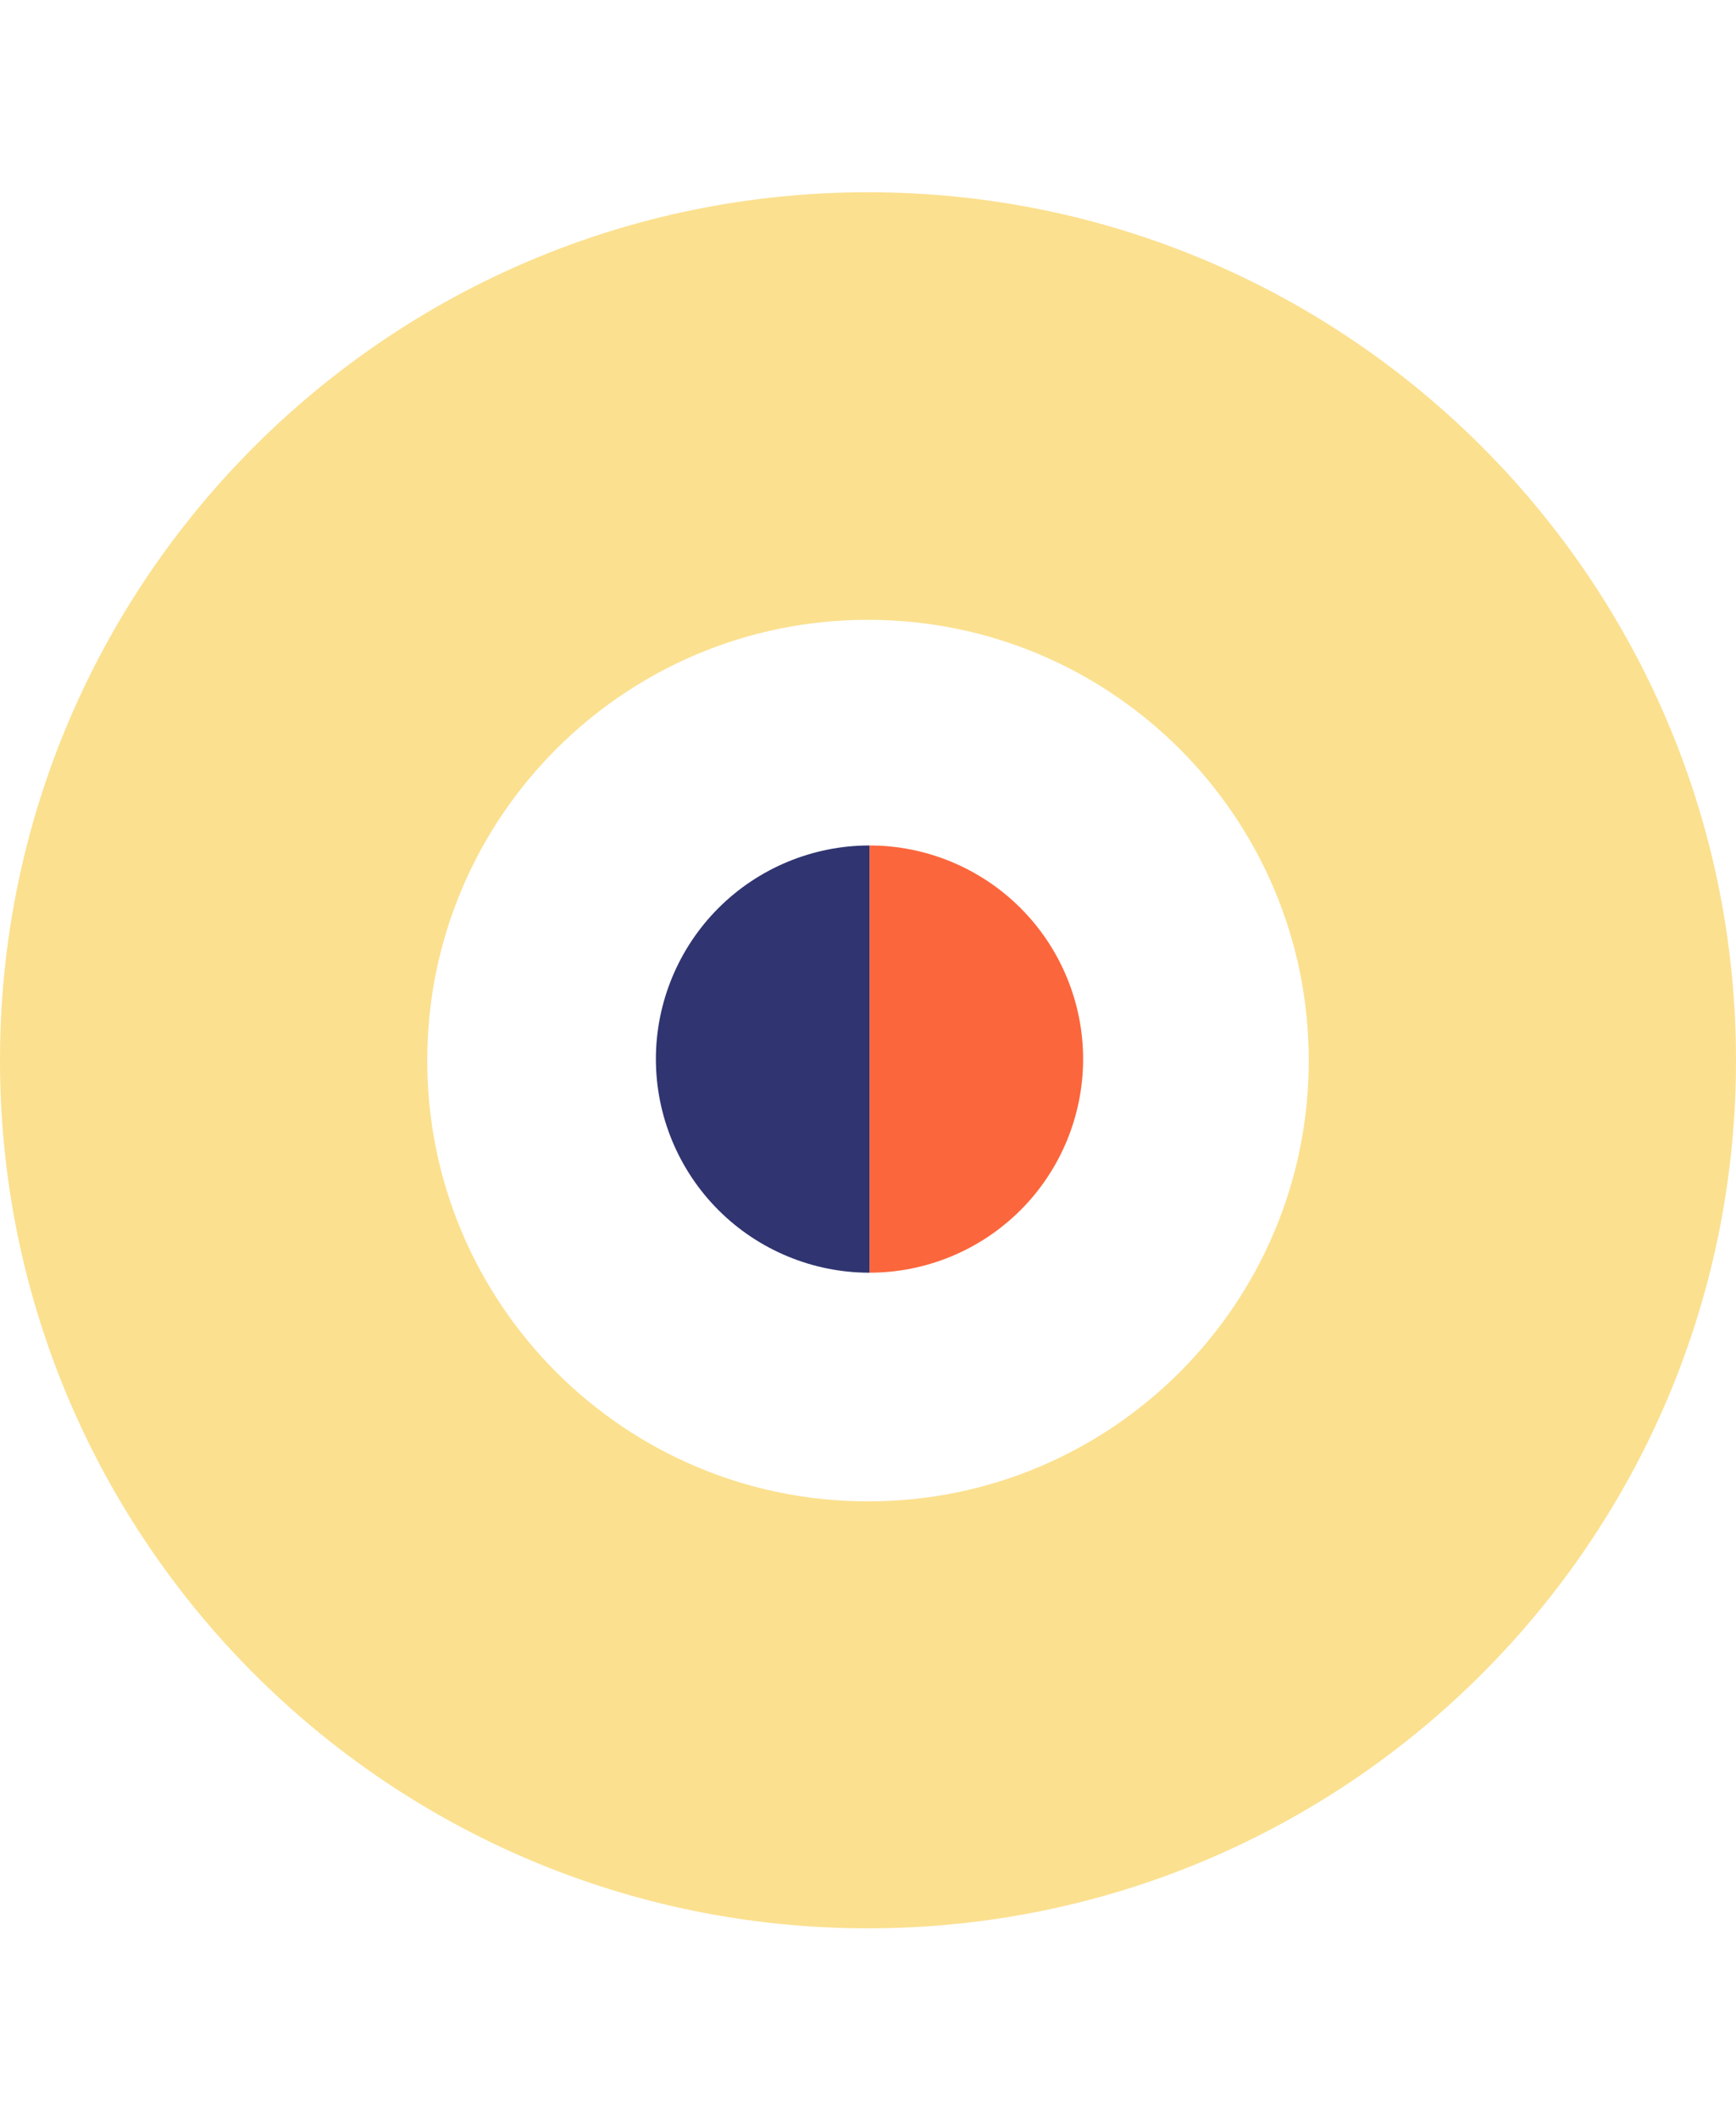 <?xml version="1.0" encoding="UTF-8"?>
<svg id="Calque_1" xmlns="http://www.w3.org/2000/svg" version="1.1" viewBox="0 0 577 704">
  <!-- Generator: Adobe Illustrator 29.8.2, SVG Export Plug-In . SVG Version: 2.1.1 Build 3)  -->
  <defs>
    <style>
      .st0 {
        fill: #303470;
      }

      .st1 {
        fill: #fc663c;
      }

      .st2 {
        fill: #fbe08f;
        fill-rule: evenodd;
      }
    </style>
  </defs>
  <path class="st2" d="M288.5,63.9C129.2,63.9,0,193.1,0,352.4c0,159.3,129.2,288.5,288.5,288.5s288.5-129.2,288.5-288.5S447.8,63.9,288.5,63.9ZM288.5,206c-80.9,0-146.5,65.6-146.5,146.5s65.6,146.5,146.5,146.5c80.9,0,146.5-65.6,146.5-146.5s-65.6-146.5-146.5-146.5Z"/>
  <path class="st1" d="M289,423c18.8,0,36.9-7.5,50.2-20.8,13.3-13.3,20.8-31.4,20.8-50.2s-7.5-36.9-20.8-50.2c-13.3-13.3-31.4-20.8-50.2-20.8v142Z"/>
  <path class="st0" d="M289,281c-18.8,0-36.9,7.5-50.2,20.8-13.3,13.3-20.8,31.4-20.8,50.2s7.5,36.9,20.8,50.2c13.3,13.3,31.4,20.8,50.2,20.8v-142Z"/>
</svg>